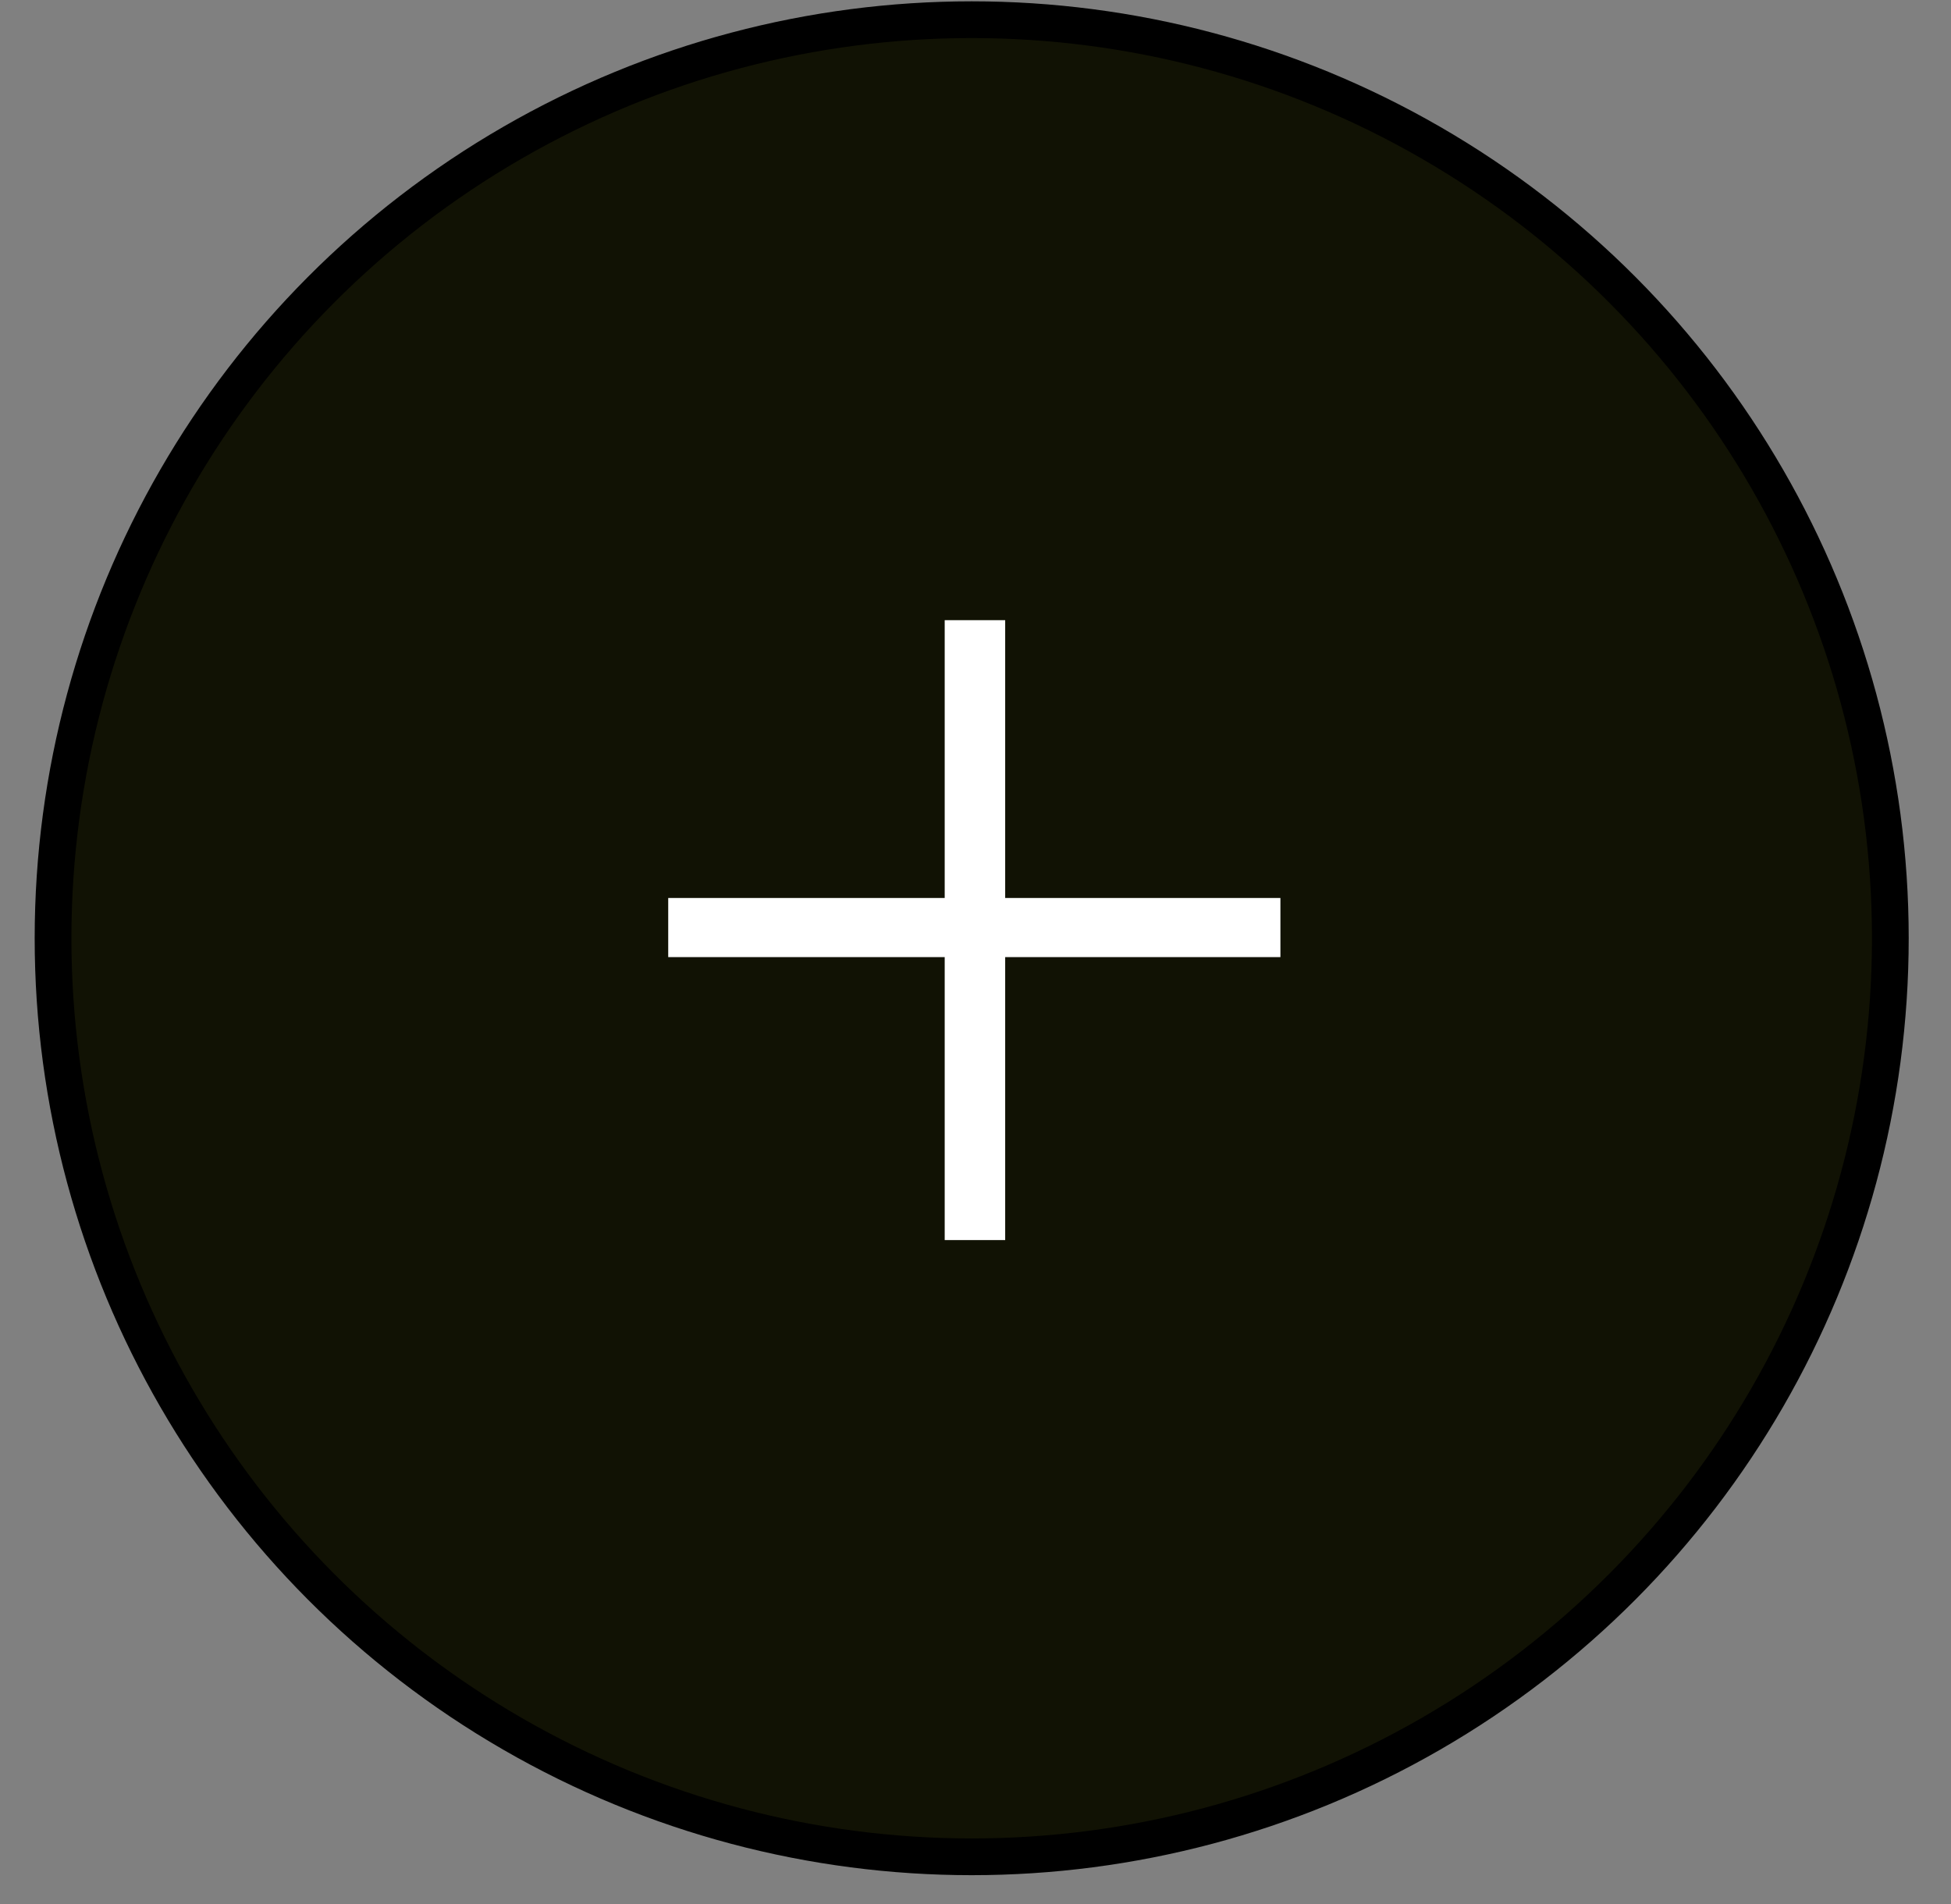 <svg width="42" height="41" viewBox="0 0 42 41" fill="none" xmlns="http://www.w3.org/2000/svg">
<rect x="0" y="0" width="42" height="41" fill="#808080" stroke="none"/>
<circle cx="20.918" cy="20.2" r="19.776" fill="#111204" stroke="black" stroke-width="0.791"/>
<path d="M21.639 13.352V26.698H20.337V13.352H21.639ZM27.564 19.333V20.606H14.385V19.333H27.564Z" fill="white"/>
</svg>
